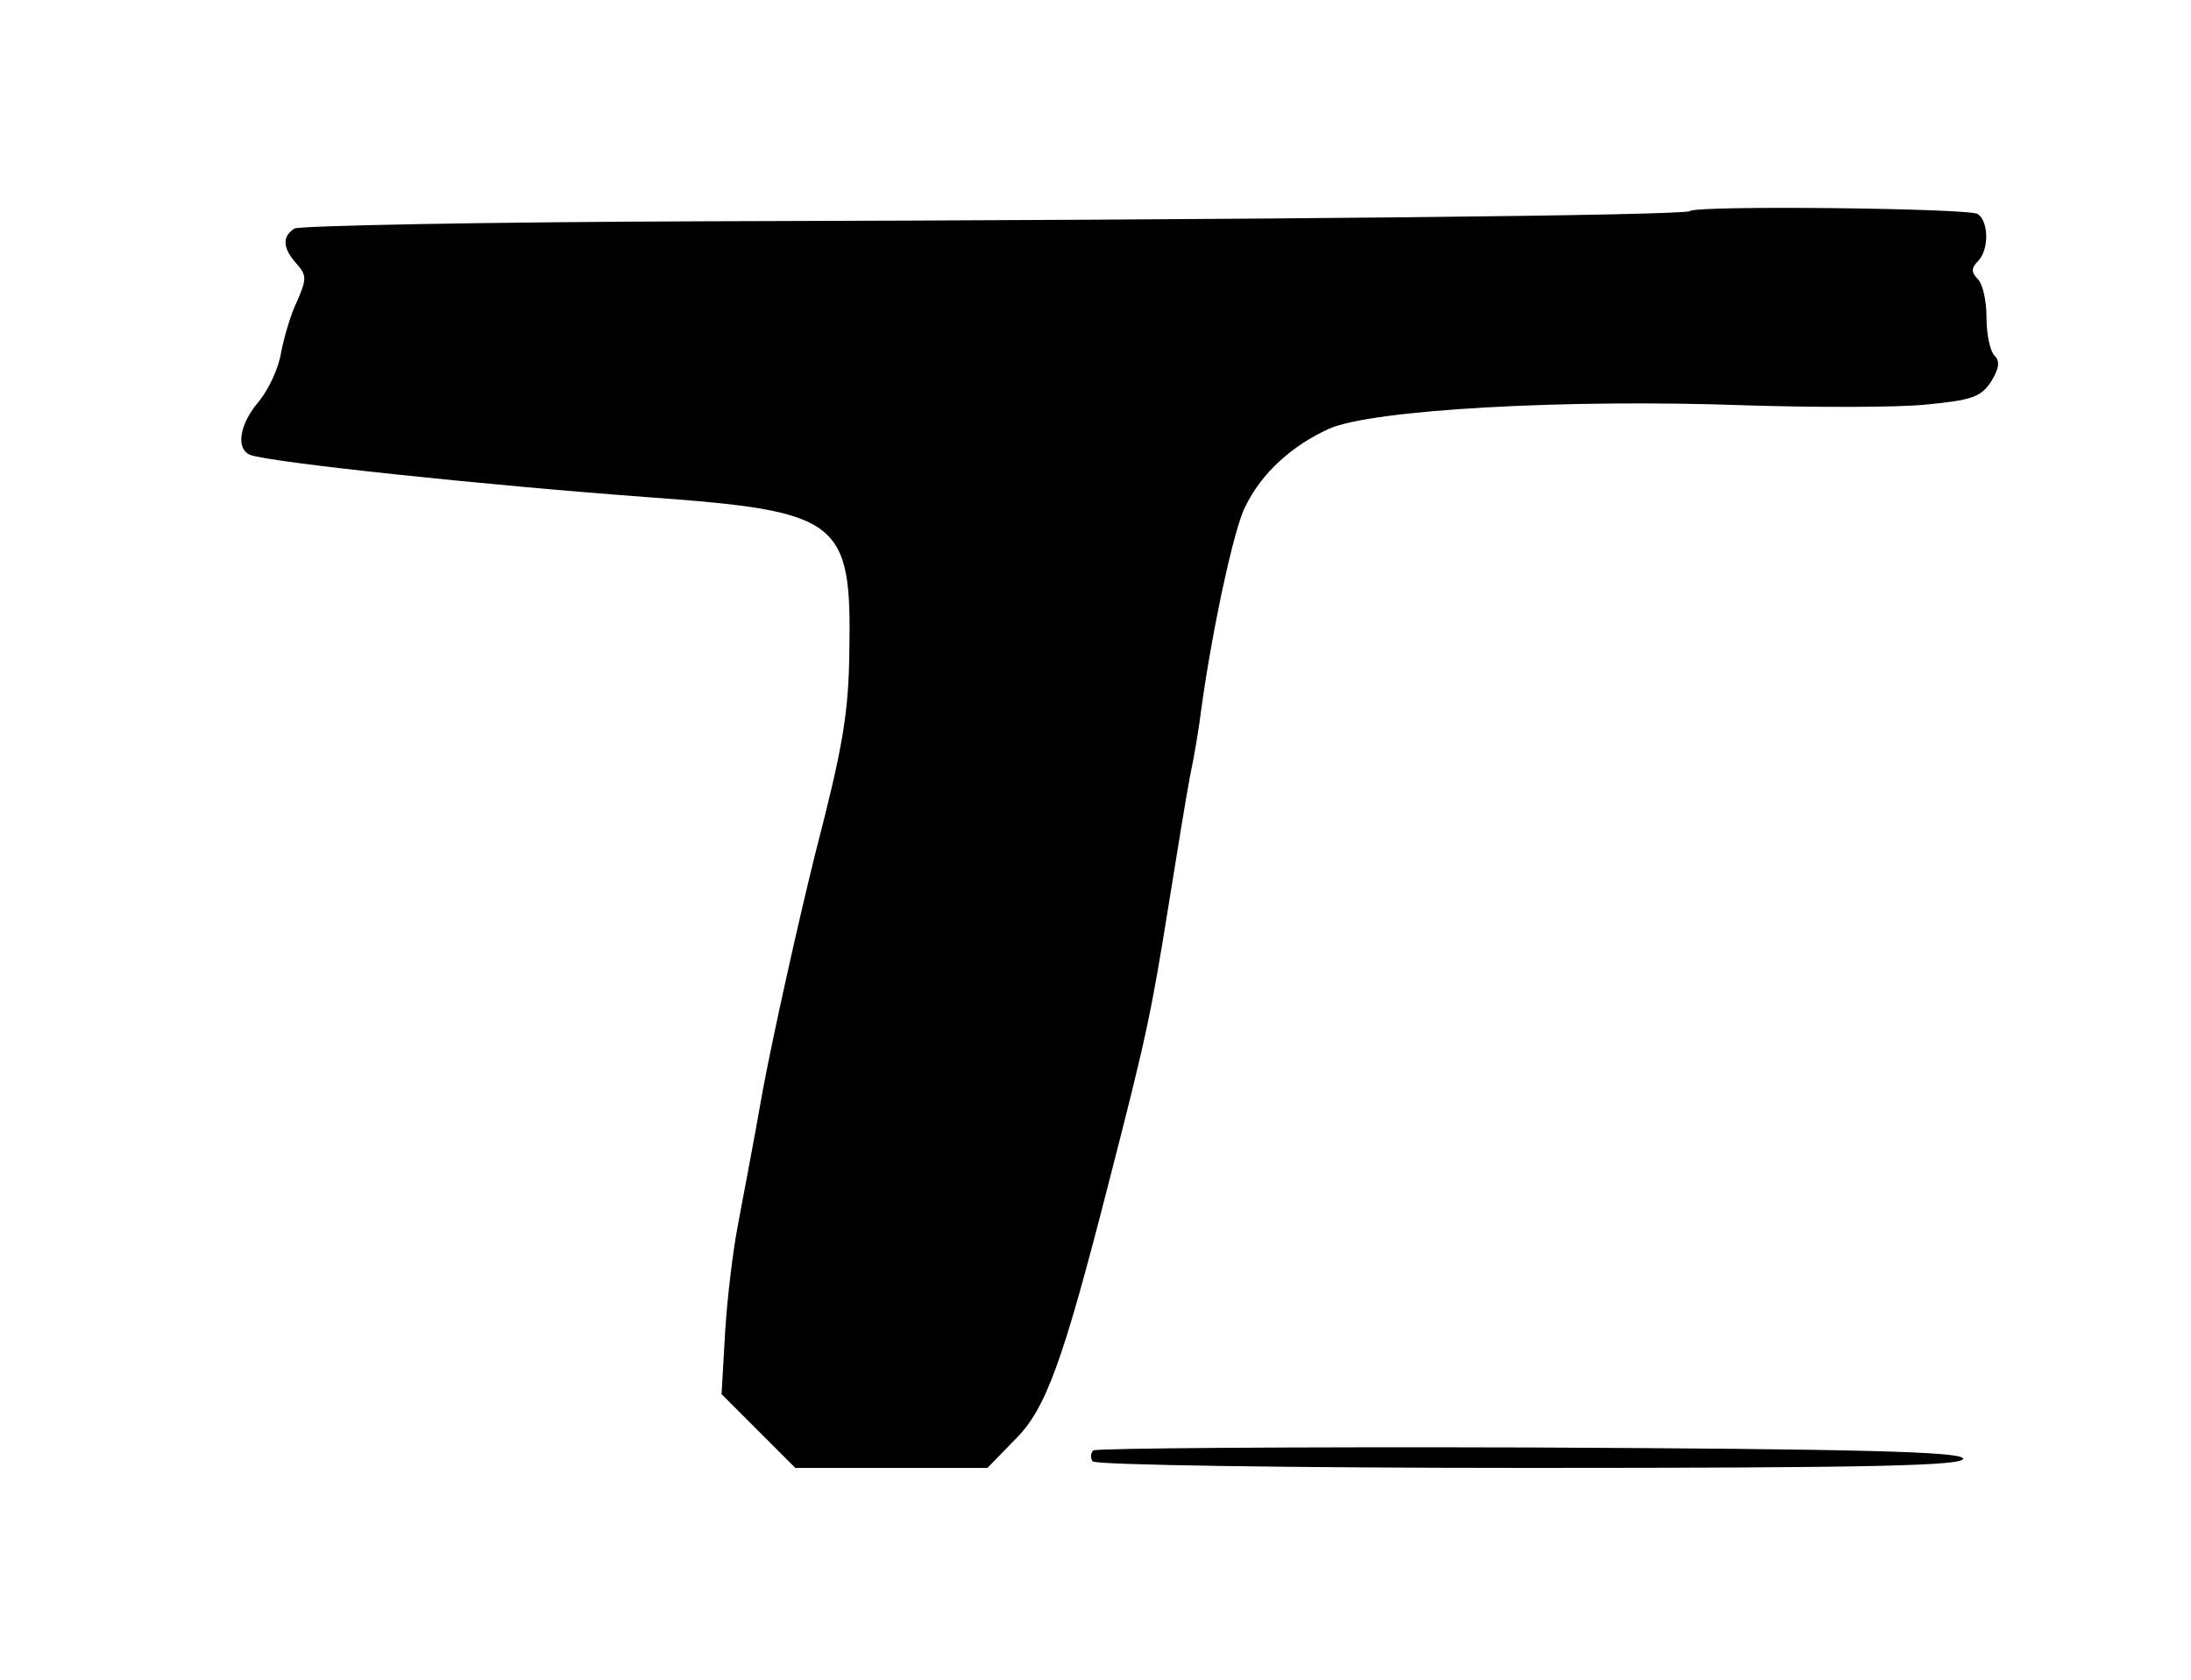 <?xml version="1.0" standalone="no"?>
<!DOCTYPE svg PUBLIC "-//W3C//DTD SVG 20010904//EN"
 "http://www.w3.org/TR/2001/REC-SVG-20010904/DTD/svg10.dtd">
<svg version="1.0" xmlns="http://www.w3.org/2000/svg"
 width="300pt" height="230pt" viewBox="0 0 300 230"
 preserveAspectRatio="xMidYMid meet">
<g transform="translate(0,230) scale(0.1,-0.1)"
fill="#000000" stroke="none">
<path d="M2314 2011 c-5 -6 -580 -12 -1349 -14 -302 -1 -556 -6 -562 -10 -17
-11 -16 -27 3 -48 14 -16 14 -21 1 -51 -9 -18 -18 -50 -22 -70 -3 -21 -17 -51
-30 -67 -27 -31 -33 -66 -12 -74 27 -10 316 -41 547 -58 260 -19 276 -31 273
-209 -1 -88 -9 -133 -47 -280 -24 -97 -56 -241 -71 -320 -14 -80 -31 -167 -36
-195 -5 -27 -13 -89 -16 -137 l-5 -87 50 -50 51 -51 132 0 131 0 37 38 c43 42
66 106 129 352 52 202 58 231 82 380 11 69 24 148 29 175 6 28 13 70 16 95 15
109 45 248 60 276 22 46 64 84 115 107 59 26 324 41 570 32 96 -3 208 -3 247
1 62 6 75 10 89 31 11 18 13 28 5 36 -6 6 -11 29 -11 52 0 23 -5 46 -12 53 -9
9 -9 15 0 24 16 16 15 55 0 65 -14 8 -386 12 -394 4z"/>
<path d="M1497 314 c-4 -4 -4 -11 -1 -15 3 -5 273 -9 600 -9 472 0 595 3 592
13 -4 9 -133 13 -595 15 -324 1 -592 -1 -596 -4z"/>
</g>
</svg>
